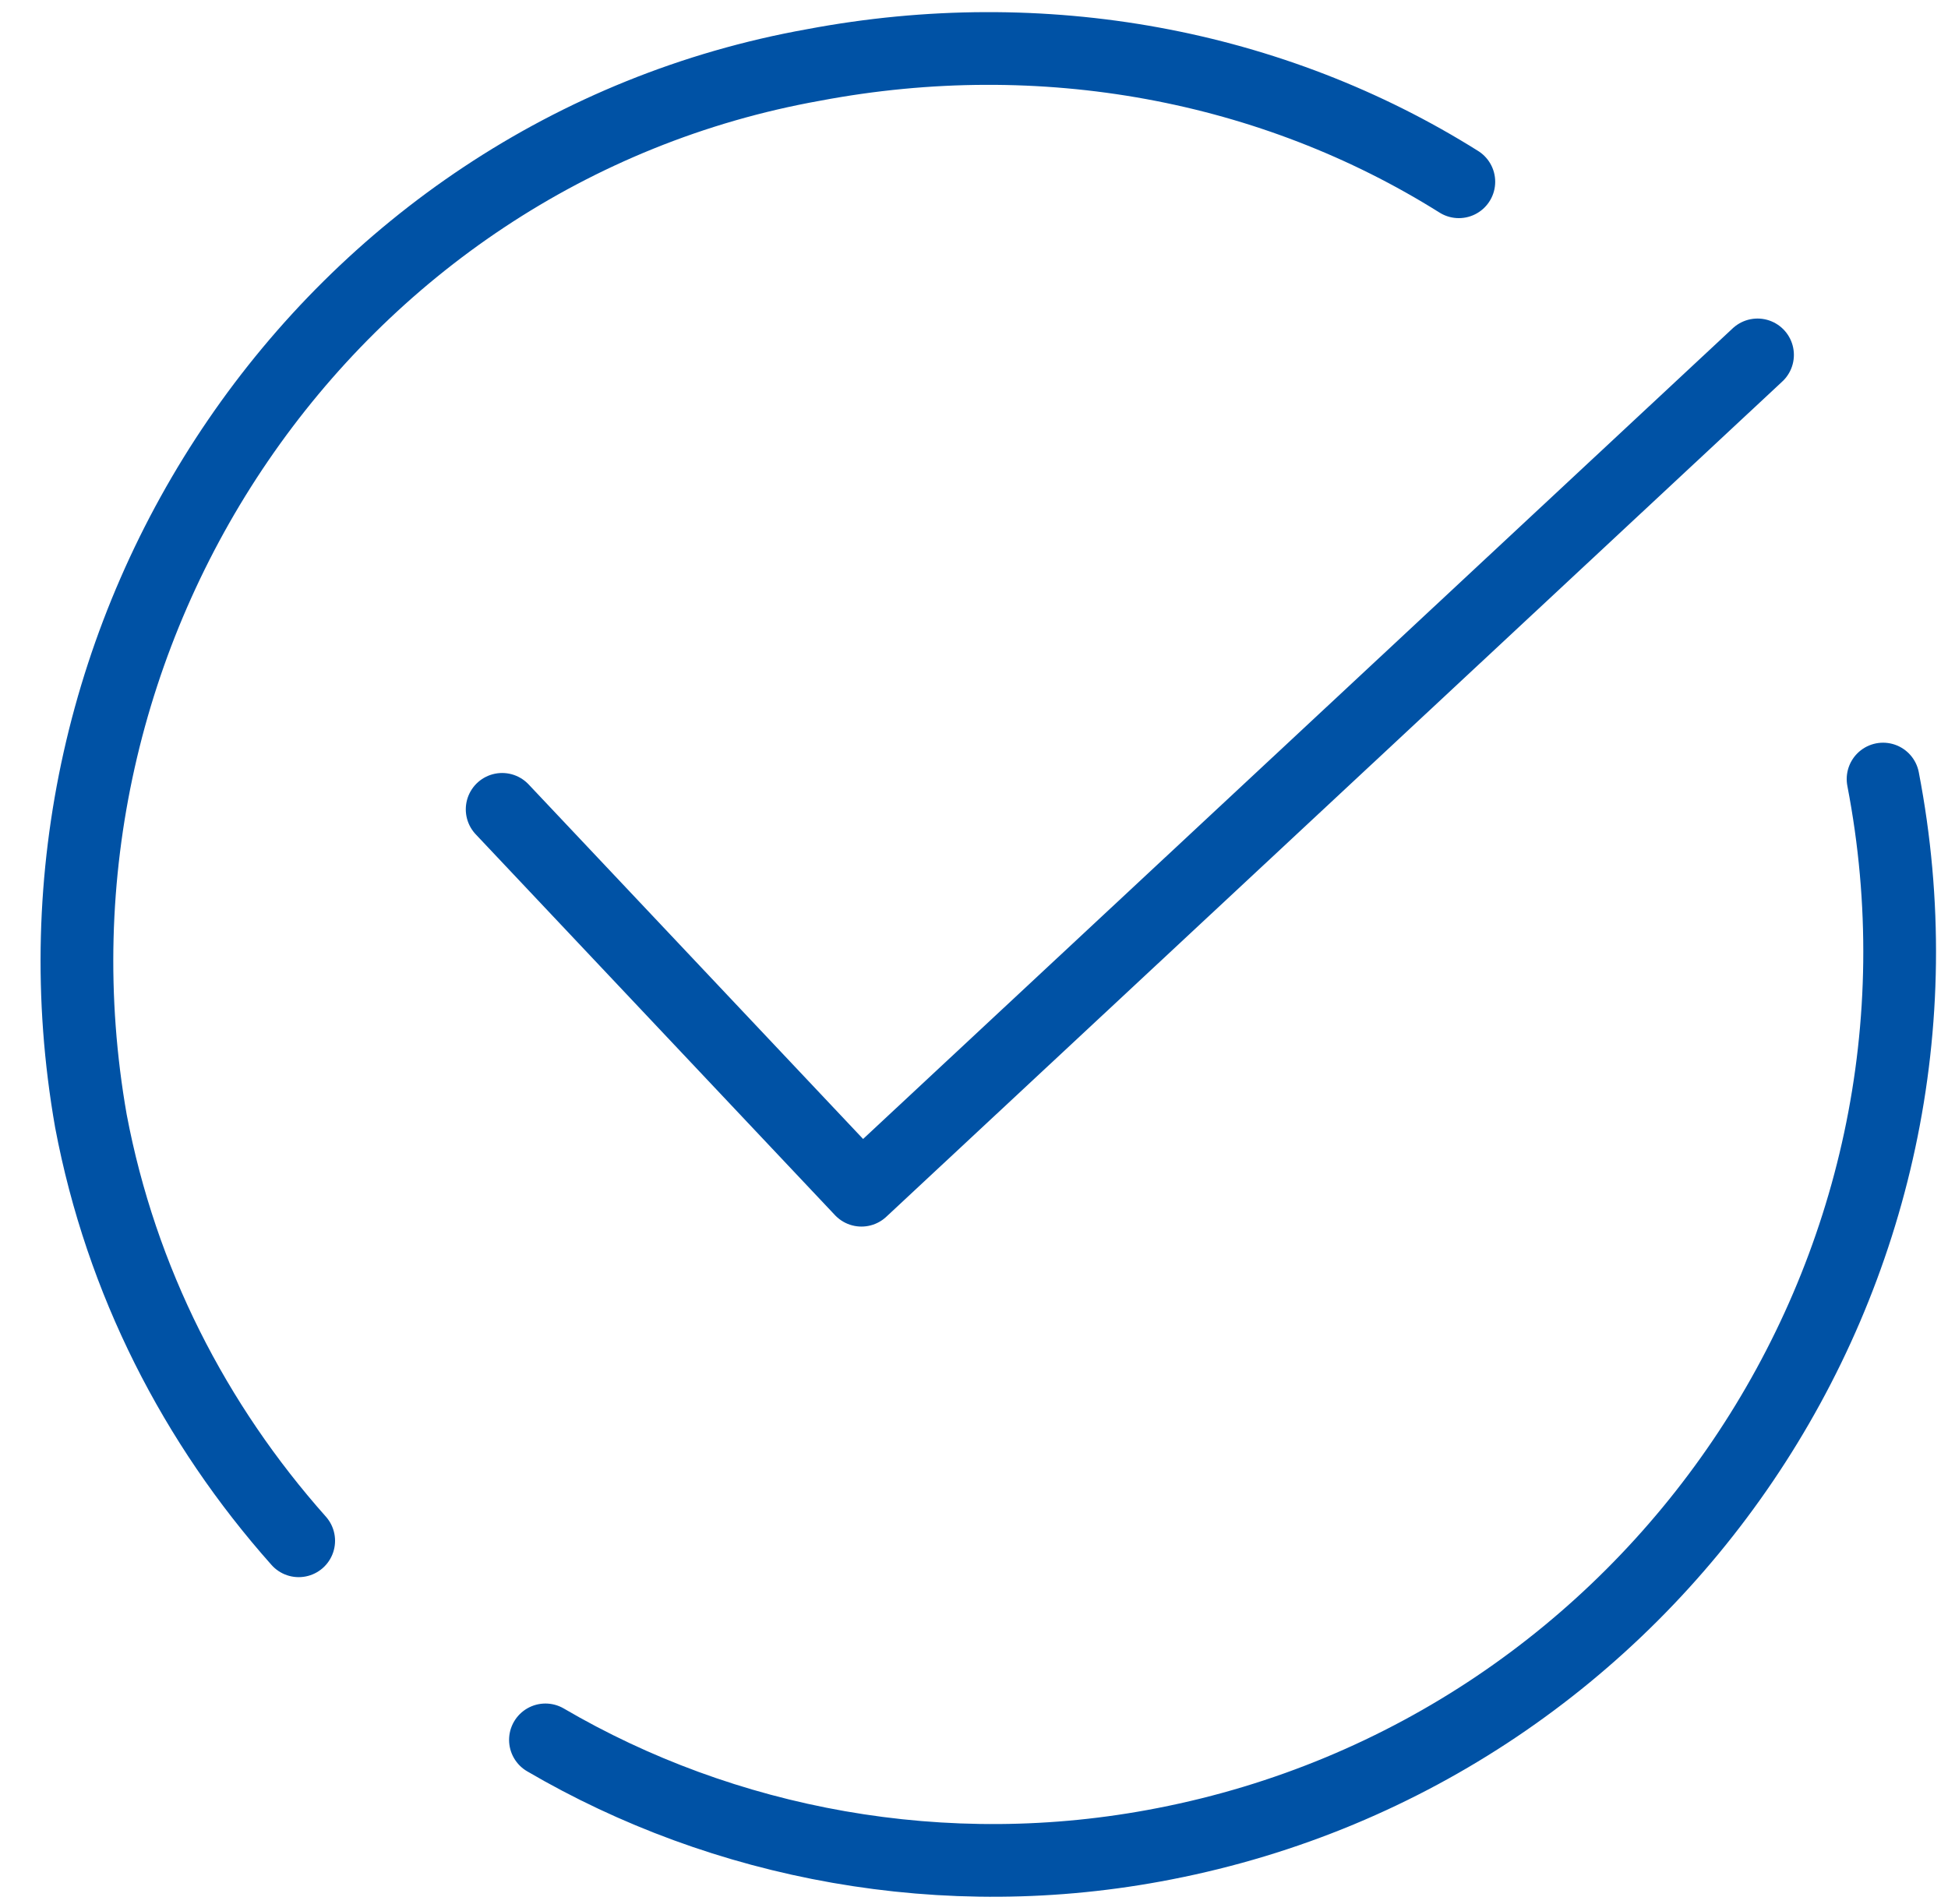 <svg xmlns="http://www.w3.org/2000/svg" width="45" height="44" viewBox="0 0 45 44">
    <g fill="none" fill-rule="evenodd" stroke-linecap="round" stroke-linejoin="round">
        <g stroke="#0052A5" stroke-width="1.68">
            <g>
                <path d="M5.9 34.6c-2.4-2.7-4.1-6-4.8-9.7C-.9 13.5 6.6 2.5 17.8.5c5.3-1 10.6 0 14.9 2.7M42.5 17c2.2 11.4-5.3 22.4-16.6 24.6-5.1 1-10.2 0-14.3-2.4" transform="translate(-135 -4078) translate(136 4079)"/>
                <path d="M10.6 17.7L18.9 26.5 39.6 7.2" transform="translate(-135 -4078) translate(136 4079)"/>
            </g>
        </g>
    </g>
</svg>